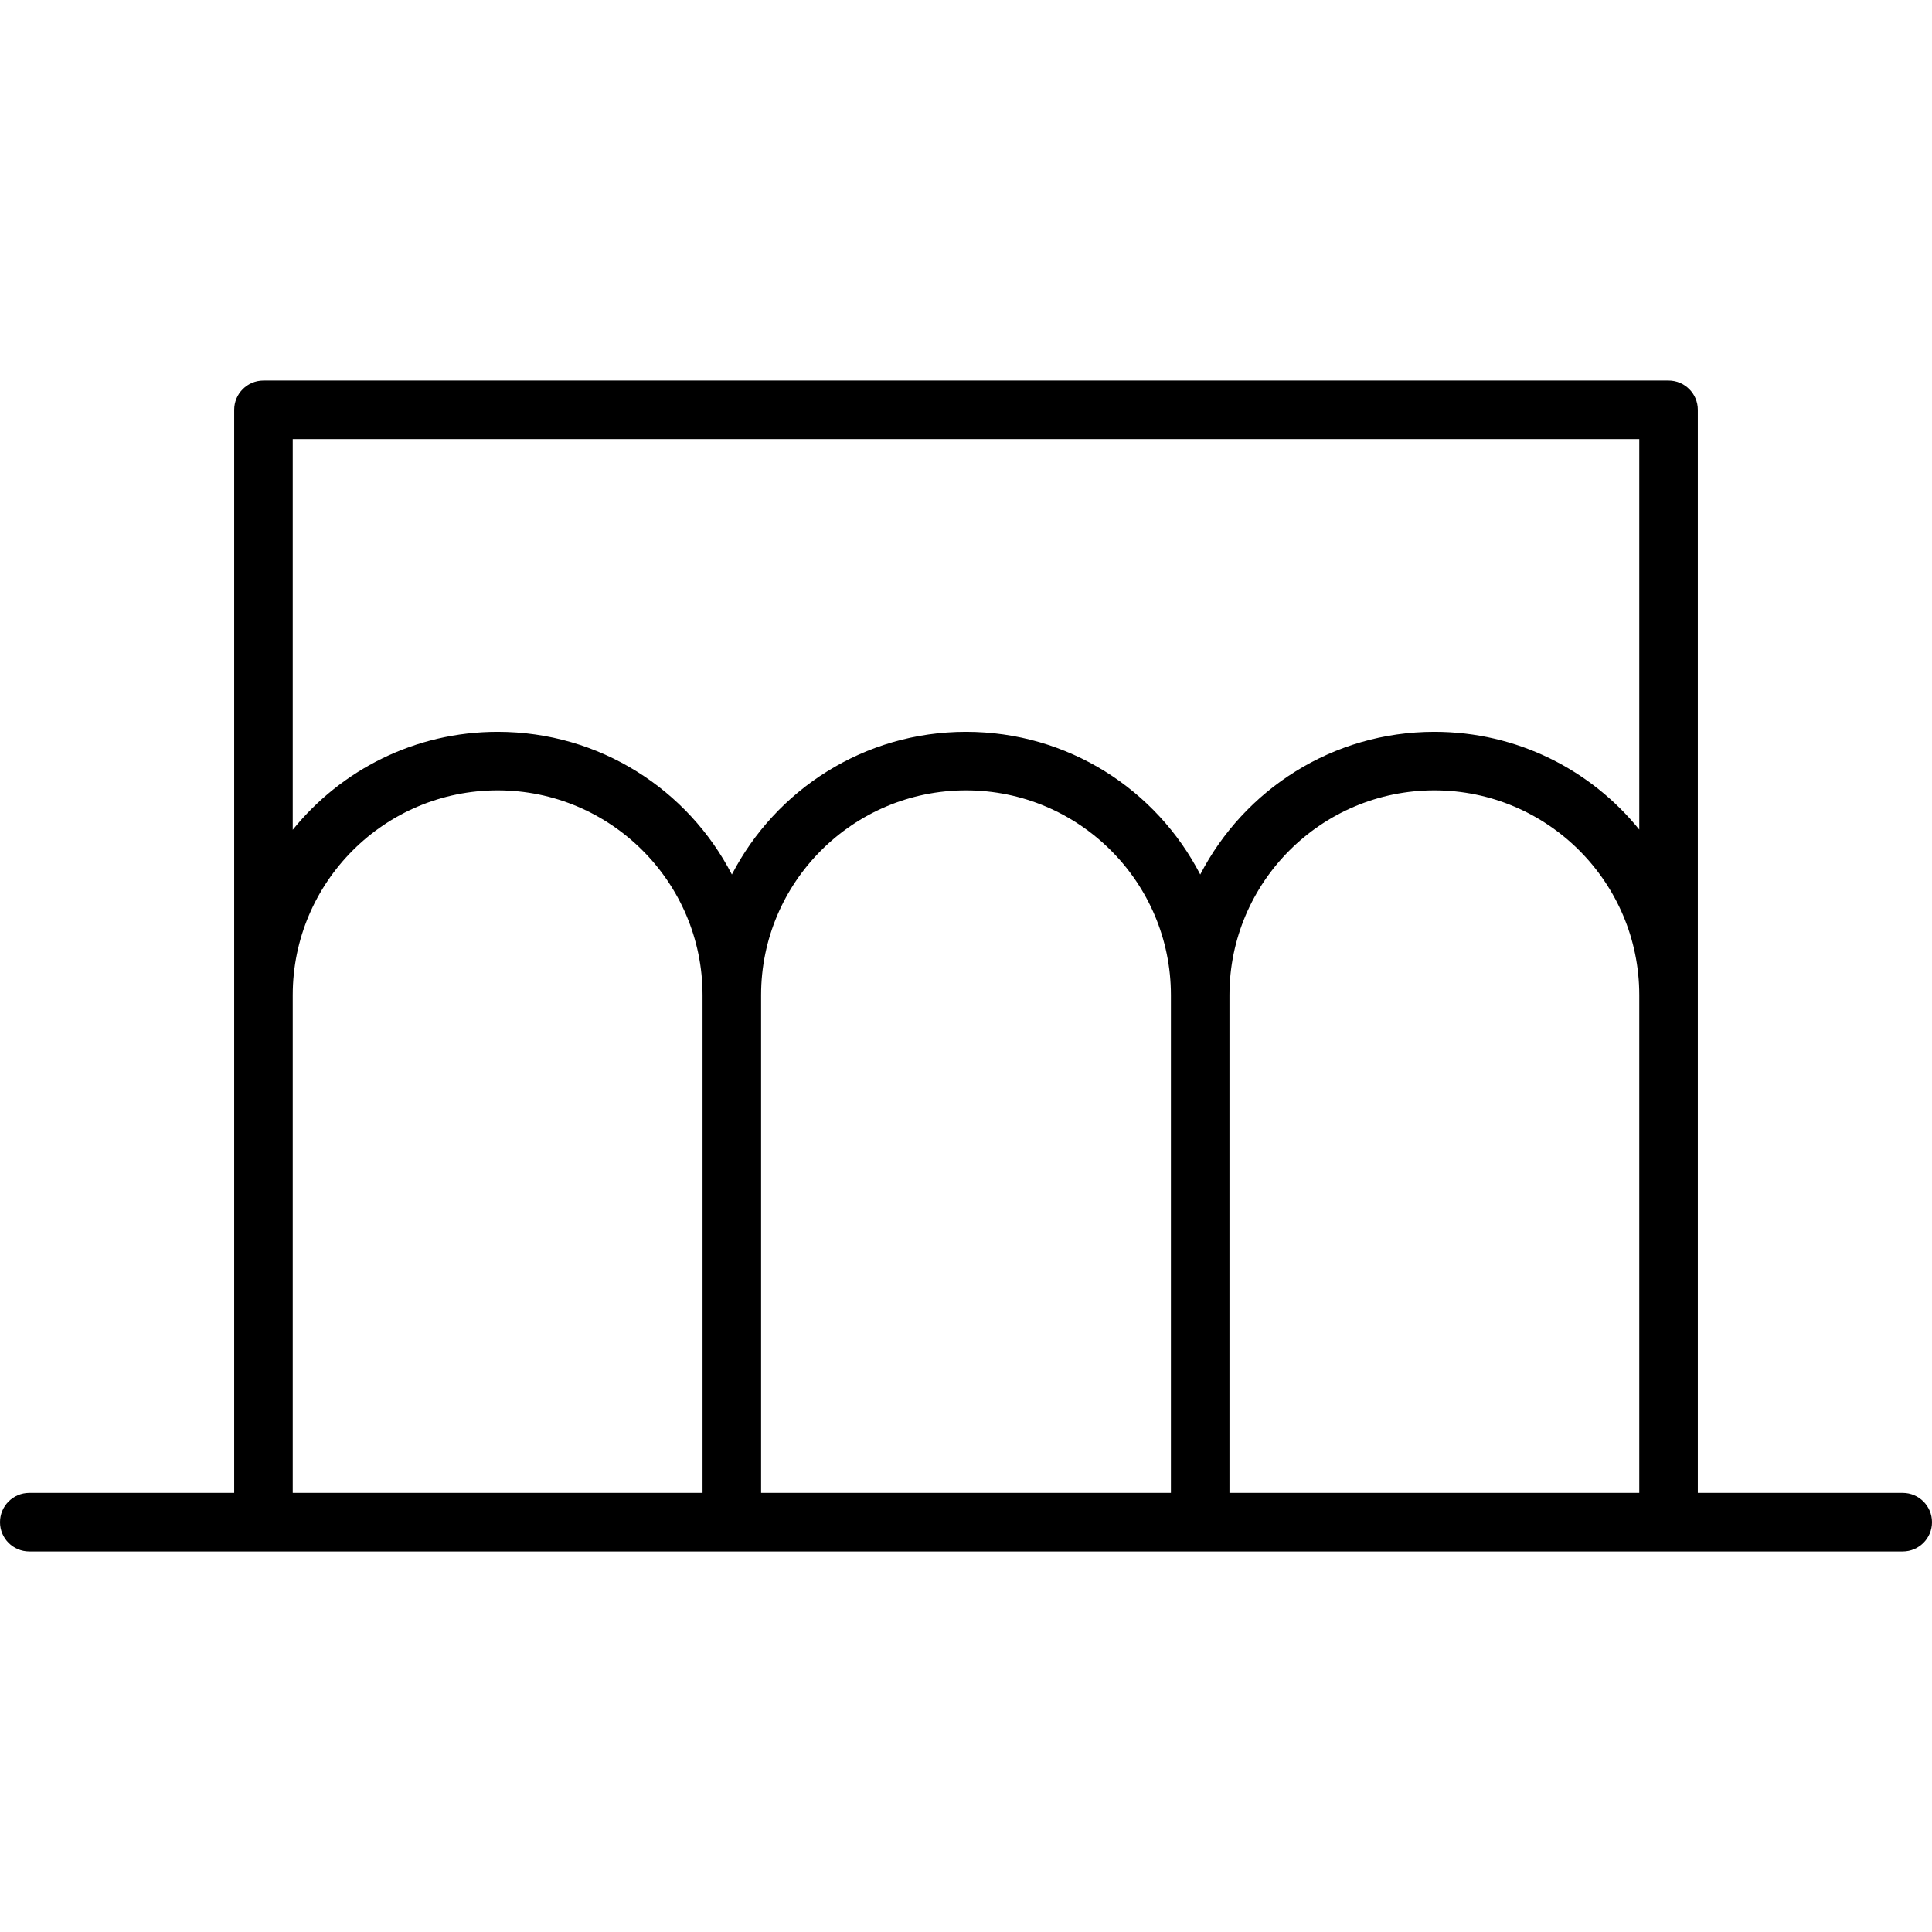 <svg height='100px' width='100px'  fill="#000000" xmlns="http://www.w3.org/2000/svg" viewBox="0 0 66 40" x="0px" y="0px"><path fill="#000000" fill-rule="evenodd" d="M185,830 L185,793 C185,792.448 185.448,792 186,792 L234,792 C234.552,792 235,792.448 235,793 L235,830 L242,830 C242.552,830 243,830.448 243,831 C243,831.552 242.552,832 242,832 L178,832 C177.448,832 177,831.552 177,831 C177,830.448 177.448,830 178,830 L185,830 Z M233,812.995 C233,809.137 229.863,806 226,806 C222.14,806 219,809.135 219,812.995 L219,830 L233,830 L233,812.995 Z M217,830 L217,812.995 C217,809.137 213.863,806 210,806 C206.14,806 203,809.135 203,812.995 L203,830 L217,830 Z M201,830 L201,812.995 C201,809.137 197.863,806 194,806 C190.14,806 187,809.135 187,812.995 L187,830 L201,830 Z M210,804 C213.486,804 216.507,805.978 218.002,808.875 C219.5,805.98 222.522,804 226,804 C228.828,804 231.351,805.302 233,807.341 L233,794 L187,794 L187,807.348 C188.651,805.306 191.175,804 194,804 C197.486,804 200.507,805.978 202.002,808.875 C203.5,805.98 206.522,804 210,804 Z" transform="translate(-177 -792)"></path></svg>